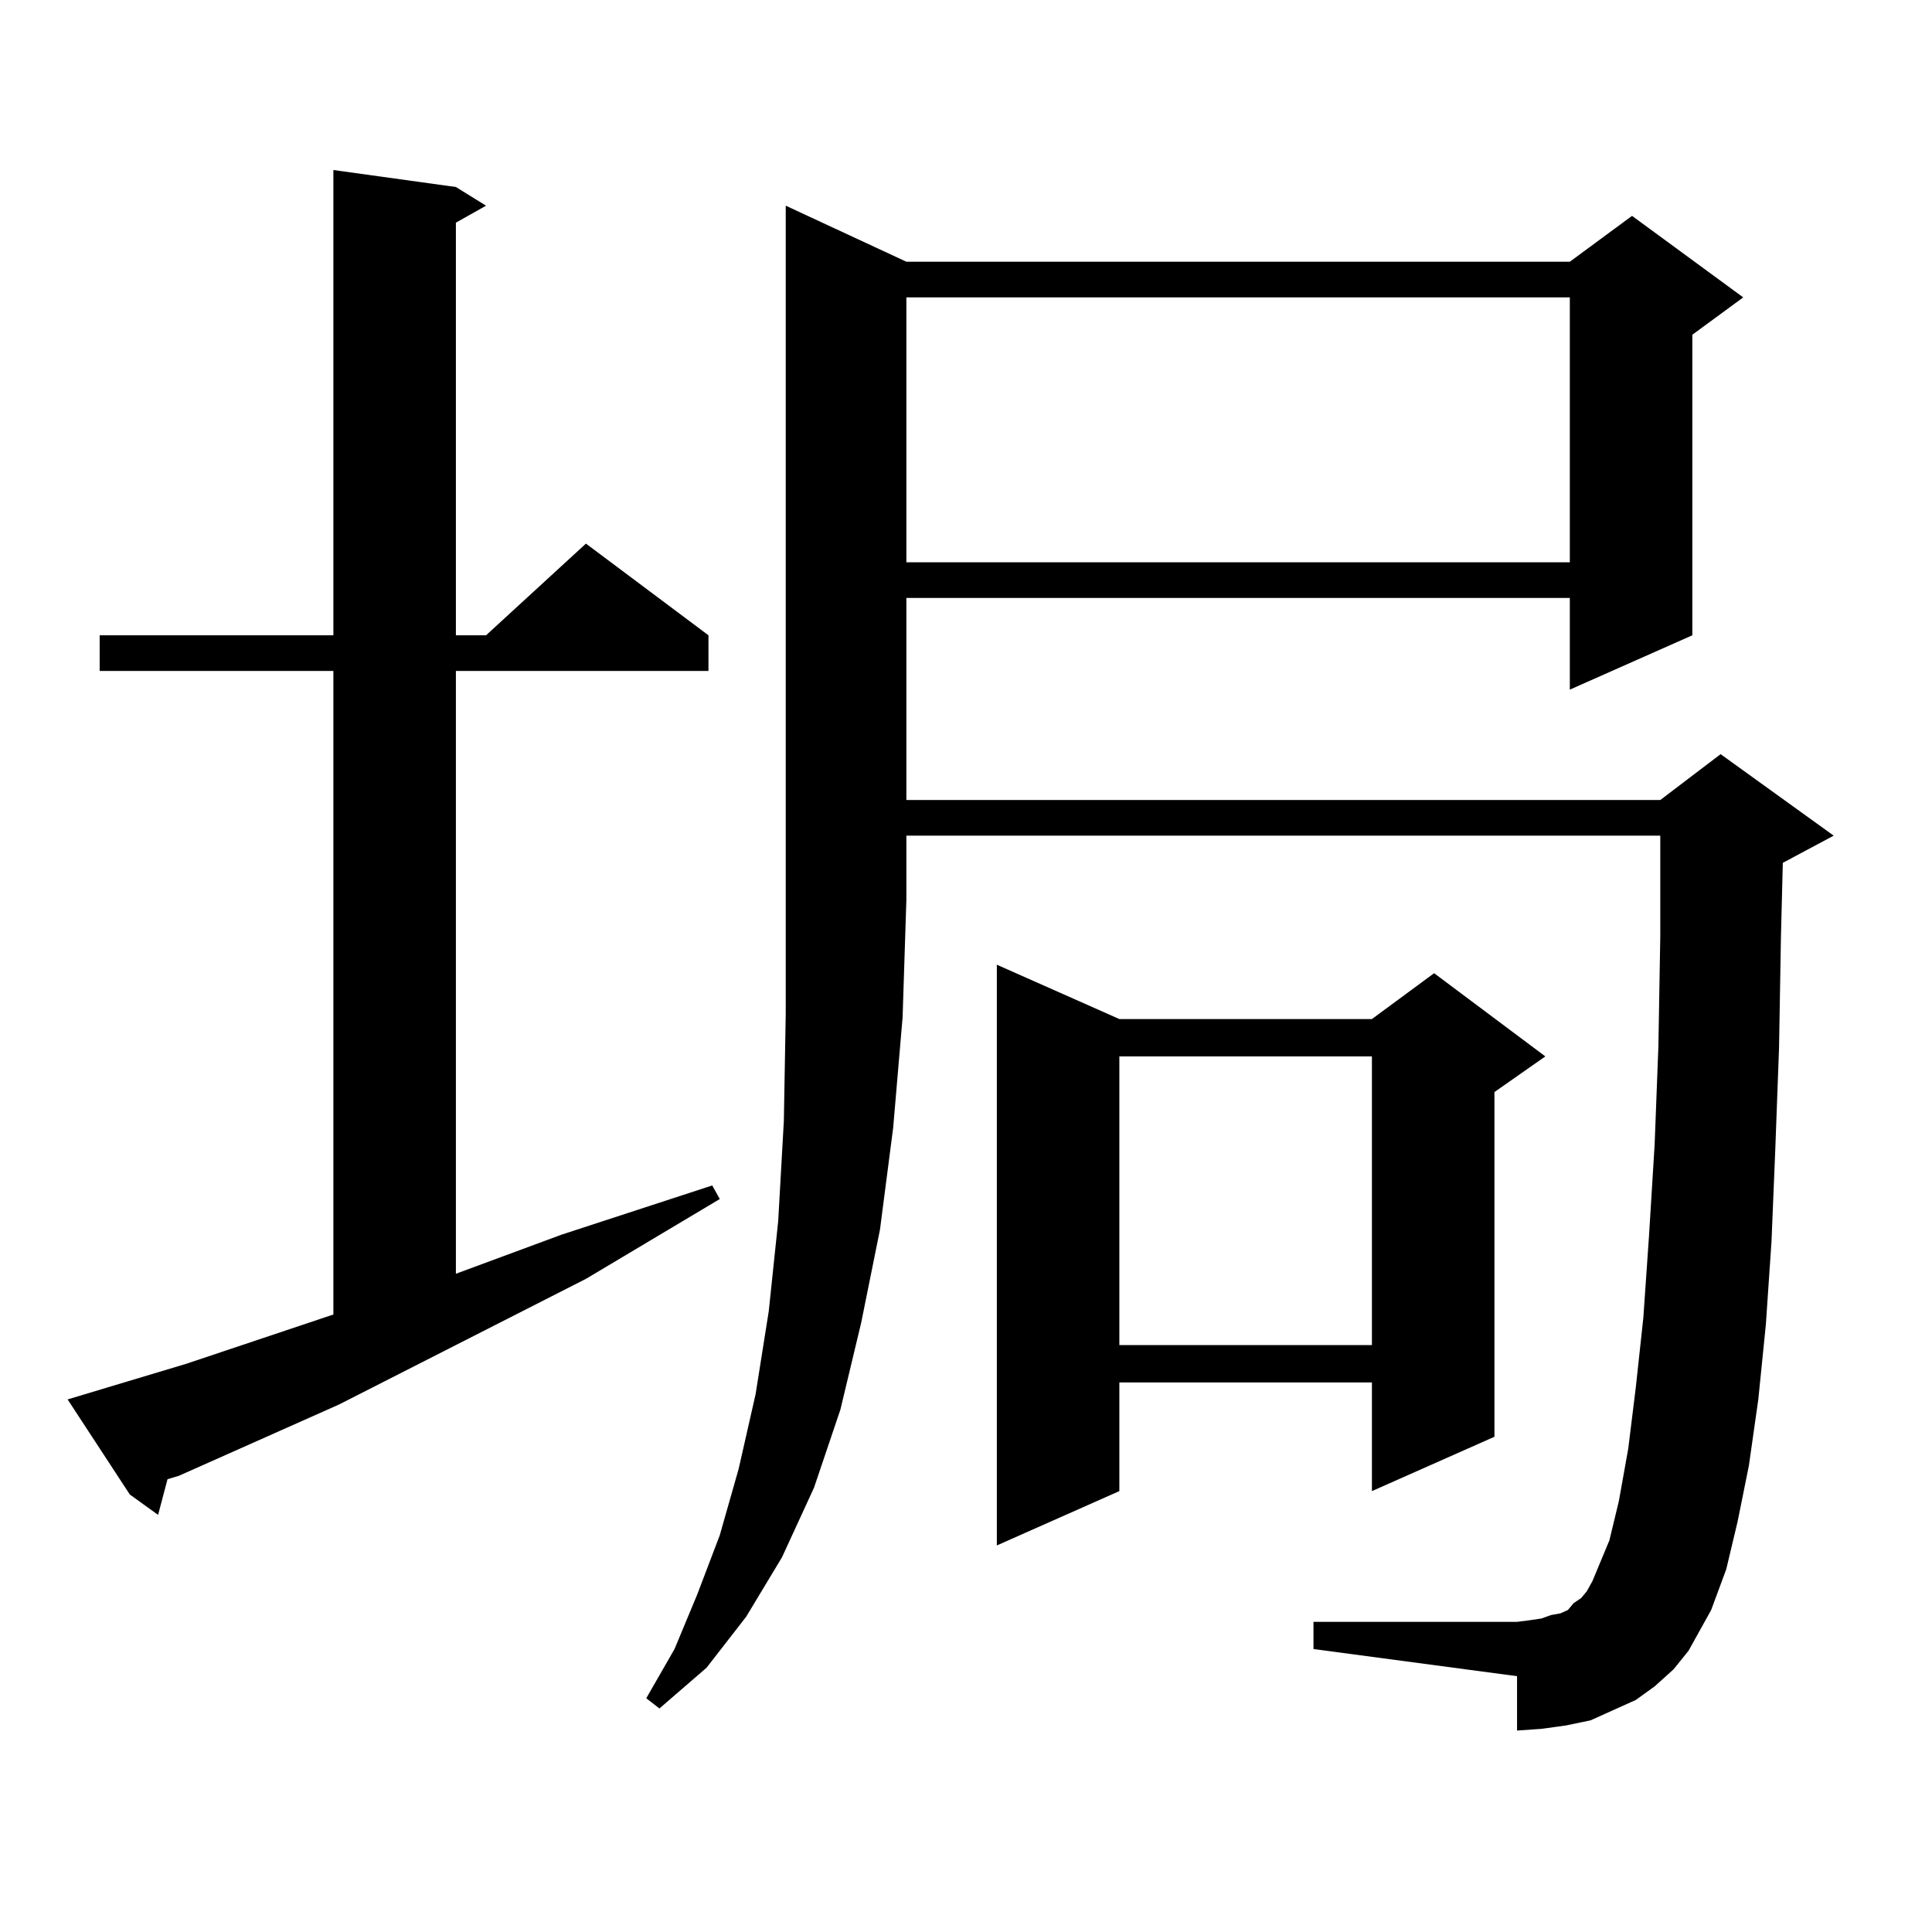 <?xml version="1.0" encoding="utf-8"?>
<!-- Generator: Adobe Illustrator 16.0.0, SVG Export Plug-In . SVG Version: 6.00 Build 0)  -->
<!DOCTYPE svg PUBLIC "-//W3C//DTD SVG 1.1//EN" "http://www.w3.org/Graphics/SVG/1.1/DTD/svg11.dtd">
<svg version="1.1" id="图层_1" xmlns="http://www.w3.org/2000/svg" xmlns:xlink="http://www.w3.org/1999/xlink" x="0px" y="0px"
	 width="1000px" height="1000px" viewBox="0 0 1000 1000" enable-background="new 0 0 1000 1000" xml:space="preserve">
<path d="M96.461,705.875l76.096-25.488V347.281H51.584v-18.457h120.973V88.004l63.413,8.789l15.609,9.668l-15.609,8.789v213.574
	h15.609l51.706-47.461l63.413,47.461v18.457H235.97v312.012l54.633-20.215l78.047-25.488l3.902,7.031l-69.267,41.309
	l-127.802,65.039l-82.925,36.914l-5.854,1.758l-4.878,18.457l-14.634-10.547l-32.194-49.219L96.461,705.875z M469.135,135.465
	h343.406l32.194-23.73l57.56,42.188l-26.341,19.336v155.566l-63.413,28.125v-47.461H469.135v104.59h390.234l31.219-23.73
	l58.535,42.188l-26.341,14.063l-0.976,38.672l-0.976,57.129l-1.951,52.734l-1.951,47.461l-2.927,43.066l-3.902,38.672l-4.878,34.277
	l-5.854,29.004l-5.854,24.609l-7.805,21.094l-5.854,10.547l-5.854,10.547l-7.805,9.668l-9.756,8.789l-9.756,7.031l-11.707,5.273
	l-11.707,5.273l-12.683,2.637l-12.683,1.758l-12.683,0.879v-28.125l-105.363-14.063v-14.063h105.363l6.829-0.879l5.854-0.879
	l4.878-1.758l4.878-0.879l3.902-1.758l2.927-3.516l3.902-2.637l2.927-3.516l2.927-5.273l8.78-21.094l4.878-20.215l4.878-27.246
	l3.902-31.641l3.902-36.035l2.927-42.188l2.927-47.461l1.951-50.977l0.976-57.129v-51.855H469.135v33.398l-1.951,60.645
	l-4.878,57.129l-6.829,52.734l-9.756,48.34l-10.731,44.824l-13.658,40.43l-16.585,36.035l-18.536,30.762l-20.487,26.367
	l-24.39,21.094l-6.829-5.273l14.634-25.488l11.707-28.125l11.707-30.762l9.756-34.277l8.78-38.672l6.829-43.066l4.878-46.582
	l2.927-51.855l0.976-55.371v-58.887V106.461L469.135,135.465z M469.135,153.922v137.109h343.406V153.922H469.135z M579.376,527.457
	h130.729l32.194-23.73l57.56,43.066l-26.341,18.457v178.418l-63.413,28.125v-56.25H579.376v56.25l-63.413,28.125V499.332
	L579.376,527.457z M579.376,546.793v149.414h130.729V546.793H579.376z"/>
</svg>
